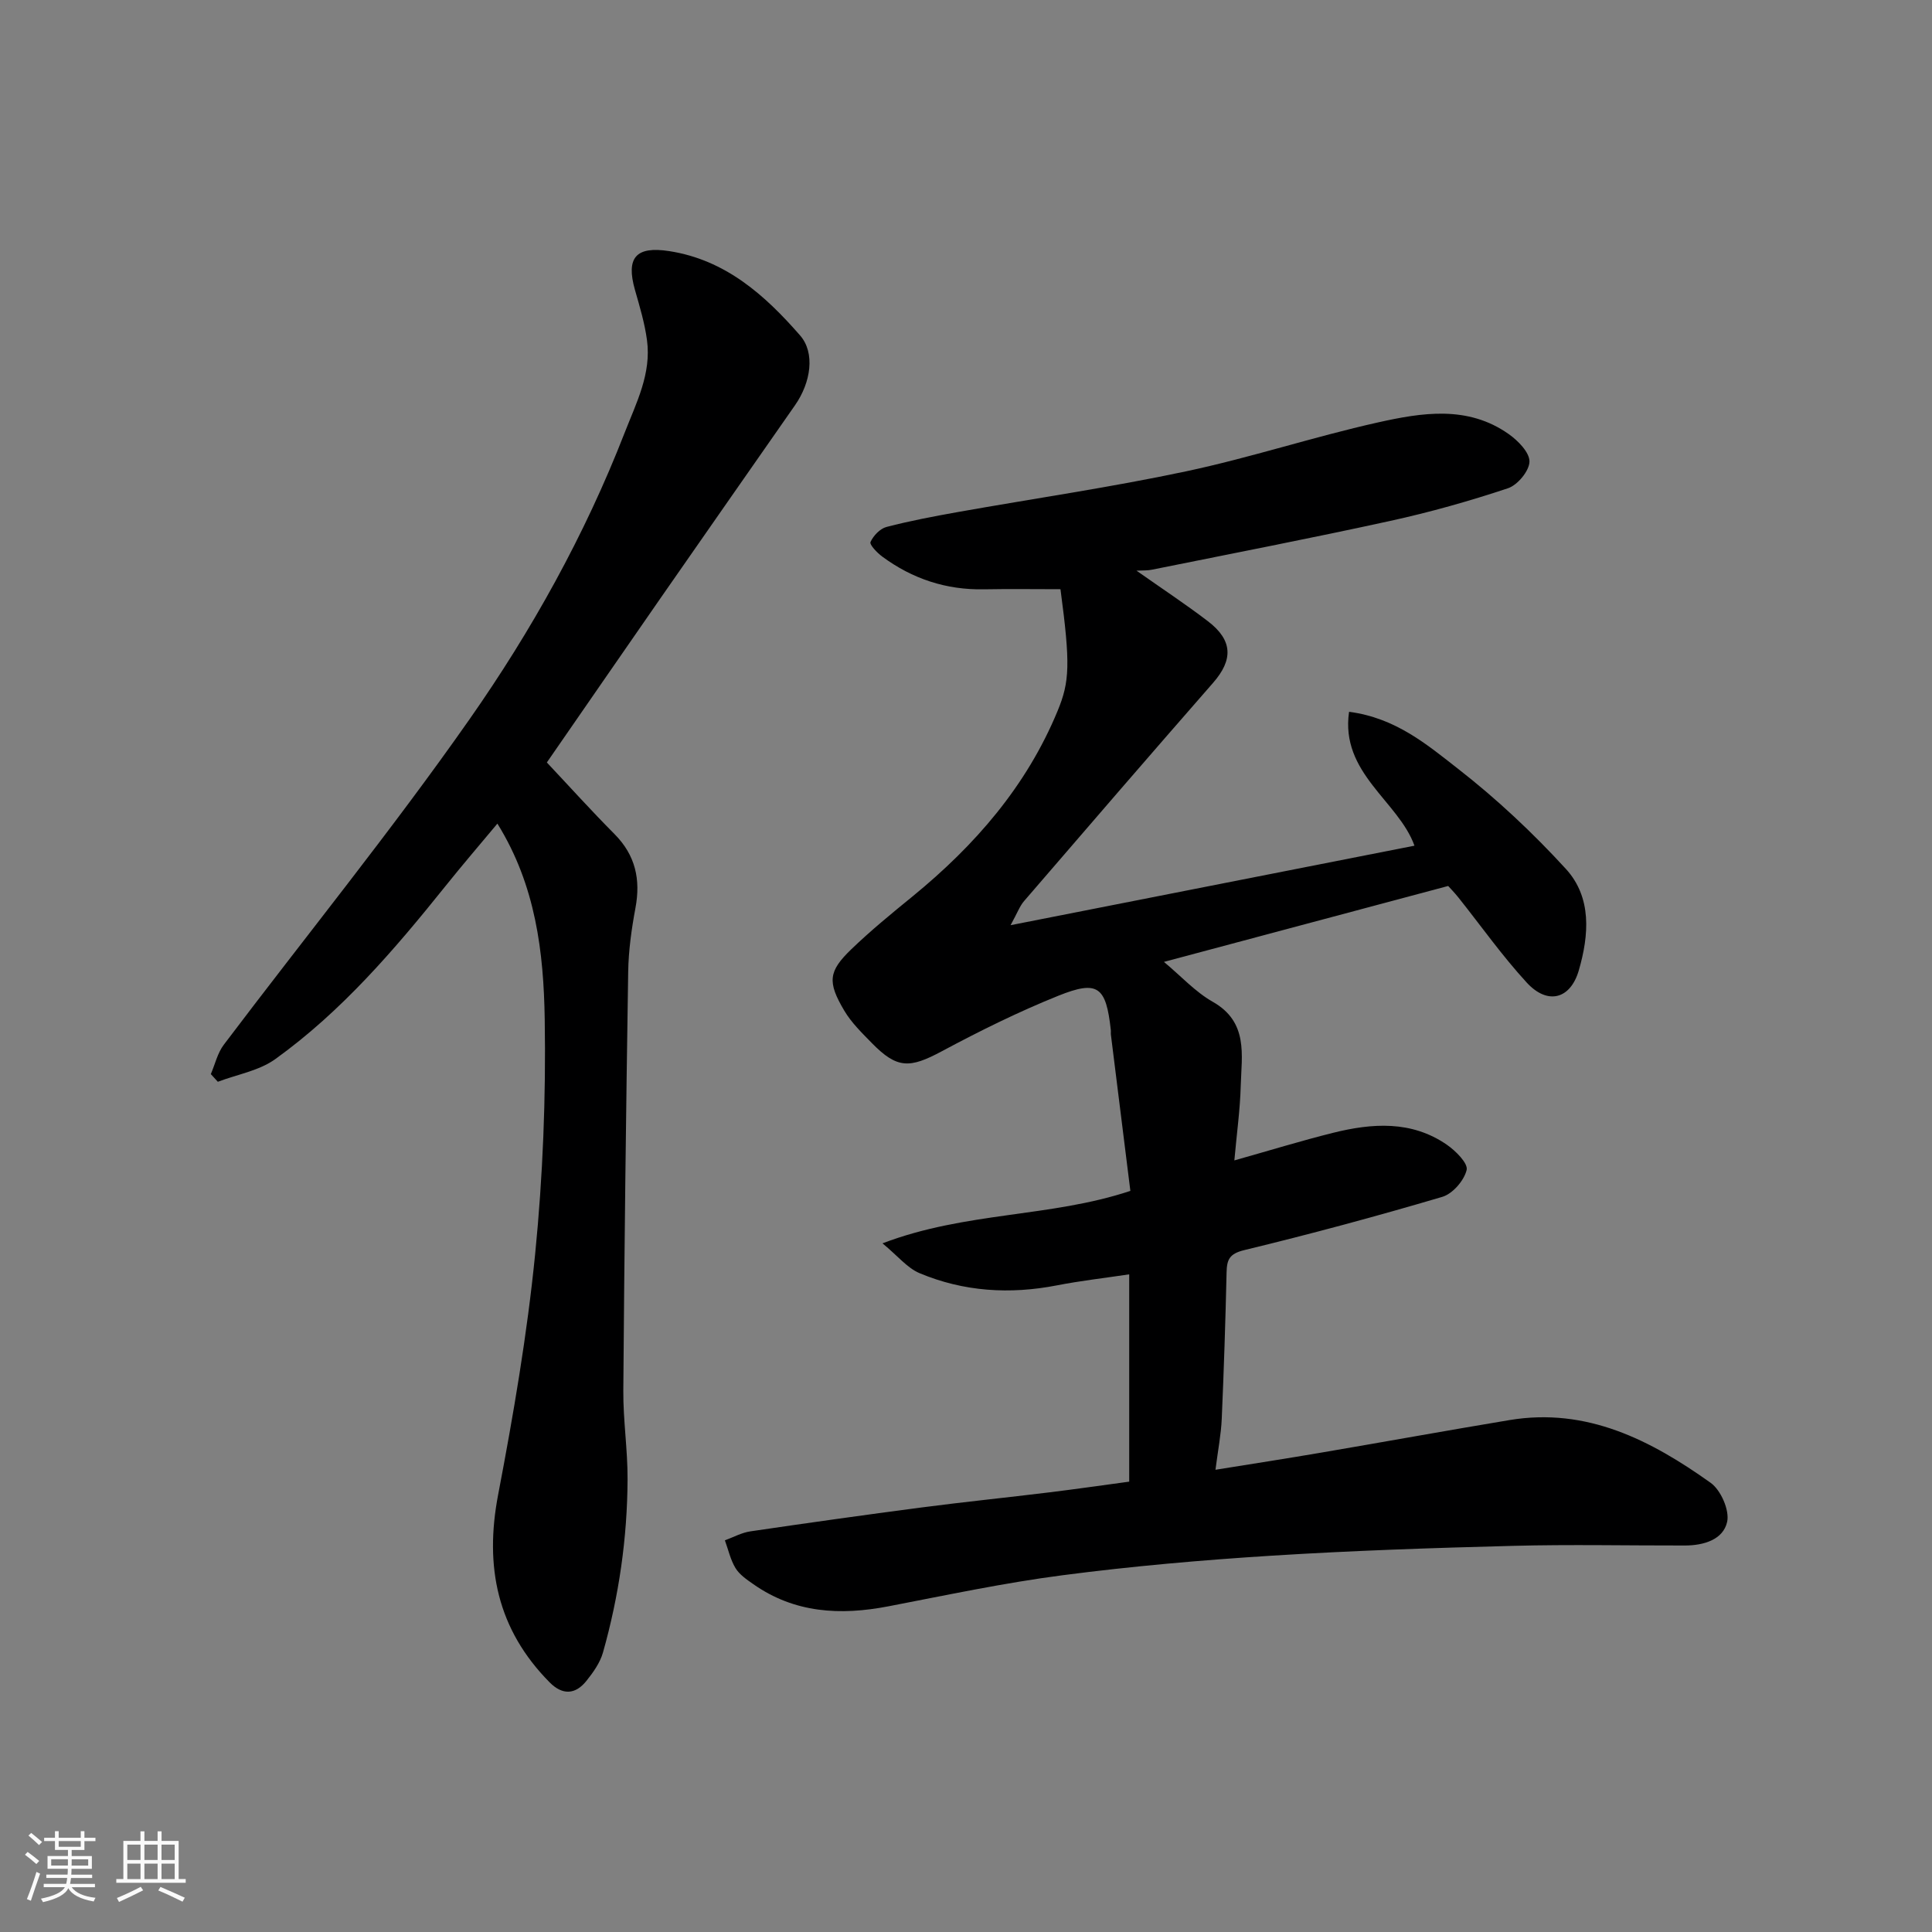 <svg enable-background="new 0 0 400 400" viewBox="0 0 400 400" xmlns="http://www.w3.org/2000/svg"><rect x="0" y="0" width="400" height="400" fill="#808080" stroke="none"/><path d="m5.17 384 .55-.58c.85.61 1.65 1.24 2.4 1.87l-.59.64c-.83-.73-1.62-1.38-2.36-1.93m1.22 9.53-.82-.34c.71-1.76 1.37-3.64 1.98-5.63.24.13.5.25.76.36-.6 1.67-1.24 3.54-1.92 5.61m-.5-13.5.57-.54c.56.44 1.31 1.06 2.26 1.87l-.64.64c-.68-.66-1.41-1.32-2.19-1.97m3.25.46h2.24v-1.36h.77v1.36h4.57v-1.36h.76v1.36h2.28v.69h-2.28v1.84h-2.64v1.26h4.18v2.64h-4.21c0 .45-.02.86-.05 1.21h4.32v.69h-4.38c-.04.34-.1.75-.19 1.22h5.15v.69h-4.82c.87 1.19 2.51 1.92 4.93 2.19-.17.31-.3.57-.37.76-2.77-.49-4.52-1.41-5.26-2.76-.56 1.26-2.3 2.23-5.24 2.9-.12-.24-.26-.48-.43-.72 2.73-.55 4.38-1.34 4.96-2.38h-4.38v-.69h4.65c.1-.38.17-.79.21-1.22h-4.32v-.69h4.4c.03-.34.05-.75.05-1.21h-4.2v-2.64h4.23v-1.26h-2.69v-1.84h-2.24zm1.46 4.46v1.29h3.45c.01-.4.02-.57.01-.53v-.32-.45h-3.46zm1.55-2.59h4.57v-1.19h-4.57zm6.11 2.59h-3.42v.77c-.01.19-.01.37-.02.53h3.44z" fill="#fafafa"/><path d="m32.63 379.16h.82v1.98h3.54v7.89h1.46v.78h-14.37v-.78h1.46v-7.89h3.54v-1.98h.82v1.98h2.73zm-3.49 11.48.5.73c-1.61.82-3.28 1.63-5 2.41-.13-.27-.28-.55-.44-.82 1.75-.72 3.4-1.49 4.94-2.32m-2.78-5.55h2.73v-3.18h-2.73zm0 3.95h2.73v-3.2h-2.73zm3.54-3.95h2.73v-3.18h-2.73zm0 3.95h2.73v-3.2h-2.73zm7.89 4.68c-1.84-.92-3.51-1.7-5.02-2.32l.45-.73c1.89.8 3.57 1.55 5.04 2.23zm-1.62-11.81h-2.73v3.18h2.73zm-2.73 7.13h2.73v-3.2h-2.73z" fill="#fafafa"/><g fill="#000001"><path d="m235.3 118.15c5.28 3.72 10.17 6.94 14.8 10.48 5.16 3.95 5.23 7.97 1.05 12.75-13.11 14.99-26.12 30.07-39.12 45.17-.91 1.05-1.4 2.46-2.8 5 28.58-5.63 55.96-11.01 83.62-16.46-3.31-9.23-15.4-15.01-13.54-27.72 9.69 1.27 16.17 6.82 22.56 11.8 7.99 6.22 15.48 13.25 22.32 20.72 5.42 5.92 4.8 13.71 2.69 21-1.74 6.01-6.48 7.23-10.79 2.54-5.08-5.53-9.45-11.72-14.14-17.61-.81-1.01-1.72-1.94-2.12-2.39-19.83 5.3-39.13 10.45-58.85 15.72 3.58 2.98 6.49 6.21 10.09 8.25 7.43 4.21 5.99 11.01 5.81 17.43-.13 4.91-.82 9.8-1.32 15.42 7.39-2.08 13.85-4.07 20.39-5.7 8.11-2.02 16.26-2.61 23.6 2.45 1.83 1.26 4.44 3.87 4.1 5.24-.53 2.19-2.9 4.93-5.05 5.56-13.56 4.01-27.23 7.69-40.98 11.02-3.09.75-3.61 1.96-3.67 4.62-.23 10.1-.56 20.2-1 30.3-.14 3.22-.77 6.42-1.3 10.56 7.81-1.26 14.83-2.34 21.83-3.54 13.03-2.22 26.03-4.58 39.06-6.75 16.01-2.66 29.25 4.17 41.63 12.99 2.11 1.5 3.94 5.68 3.42 8.07-.82 3.72-4.89 4.91-8.76 4.91-11.83.02-23.67-.24-35.49.07-16.71.43-33.42.99-50.1 2.04-14.43.91-28.86 2.17-43.19 4.04-12.11 1.57-24.1 4.13-36.11 6.44-9.95 1.92-19.43 1.43-28.01-4.61-1.34-.94-2.83-1.95-3.65-3.3-1.05-1.72-1.49-3.82-2.2-5.75 1.76-.64 3.47-1.6 5.29-1.86 11.81-1.74 23.63-3.4 35.47-4.95 8.78-1.15 17.59-2.04 26.38-3.12 5.48-.67 10.95-1.46 16.57-2.22 0-14.27 0-28.21 0-42.92-5.14.77-10.09 1.33-14.96 2.28-9.76 1.9-19.31 1.31-28.46-2.53-2.52-1.06-4.45-3.52-7.66-6.17 17.29-6.59 34.73-5.34 51.32-10.86-1.36-10.92-2.7-21.62-4.03-32.33-.04-.33.02-.67-.02-1-.99-8.96-2.66-10.36-10.84-7.08-8.26 3.32-16.3 7.3-24.16 11.51-6.64 3.56-9.24 3.63-14.44-1.67-2.06-2.11-4.25-4.23-5.74-6.74-3.53-5.96-3.3-8.14 1.47-12.73 4.02-3.87 8.36-7.42 12.69-10.95 12.89-10.54 23.56-22.79 30-38.37 2.51-6.07 2.67-9.68.6-25.21-5.23 0-10.54-.08-15.85.02-7.82.15-14.82-2.17-21.07-6.79-1.05-.78-2.66-2.46-2.41-3.01.59-1.3 1.97-2.76 3.31-3.11 4.87-1.27 9.83-2.2 14.79-3.09 15.74-2.8 31.58-5.1 47.21-8.42 13.35-2.83 26.38-7.14 39.7-10.12 9.13-2.04 18.63-3.6 27.12 2.4 1.93 1.36 4.33 3.8 4.3 5.7-.04 1.93-2.46 4.86-4.46 5.52-7.99 2.66-16.14 4.96-24.37 6.76-16.38 3.59-32.85 6.77-49.29 10.09-.88.2-1.8.14-3.24.21z"/><path d="m102.98 170.52c-3.74 4.48-7.33 8.66-10.77 12.96-10.53 13.13-21.47 25.91-35.22 35.8-3.35 2.41-7.89 3.17-11.89 4.69-.48-.53-.97-1.06-1.45-1.59.88-2.05 1.39-4.38 2.7-6.1 16.95-22.44 34.71-44.31 50.83-67.32 12.9-18.41 23.88-38.14 32.11-59.27 2.46-6.32 5.6-12.31 4.66-19.28-.47-3.51-1.51-6.96-2.49-10.39-1.9-6.69.2-9.1 7.09-8.03 11.64 1.8 19.81 9.1 27.11 17.47 3.13 3.59 2.25 9.7-1.06 14.44-9.24 13.25-18.49 26.48-27.71 39.75-7.91 11.39-15.78 22.81-23.67 34.21 4.6 4.89 9.18 9.97 14 14.82 4.35 4.38 5.45 9.4 4.34 15.33-.81 4.34-1.43 8.78-1.5 13.19-.45 28.92-.8 57.84-1.01 86.76-.04 6.1.91 12.2.88 18.3-.05 12.17-1.78 24.16-5.09 35.87-.6 2.12-2.02 4.12-3.43 5.88-2.28 2.85-4.94 3-7.61.31-10.85-10.97-13.53-23.92-10.66-38.89 3.15-16.5 6-33.13 7.66-49.83 1.6-16.1 2.24-32.38 1.98-48.56-.22-13.82-1.84-27.71-9.8-40.52z"/></g></svg>